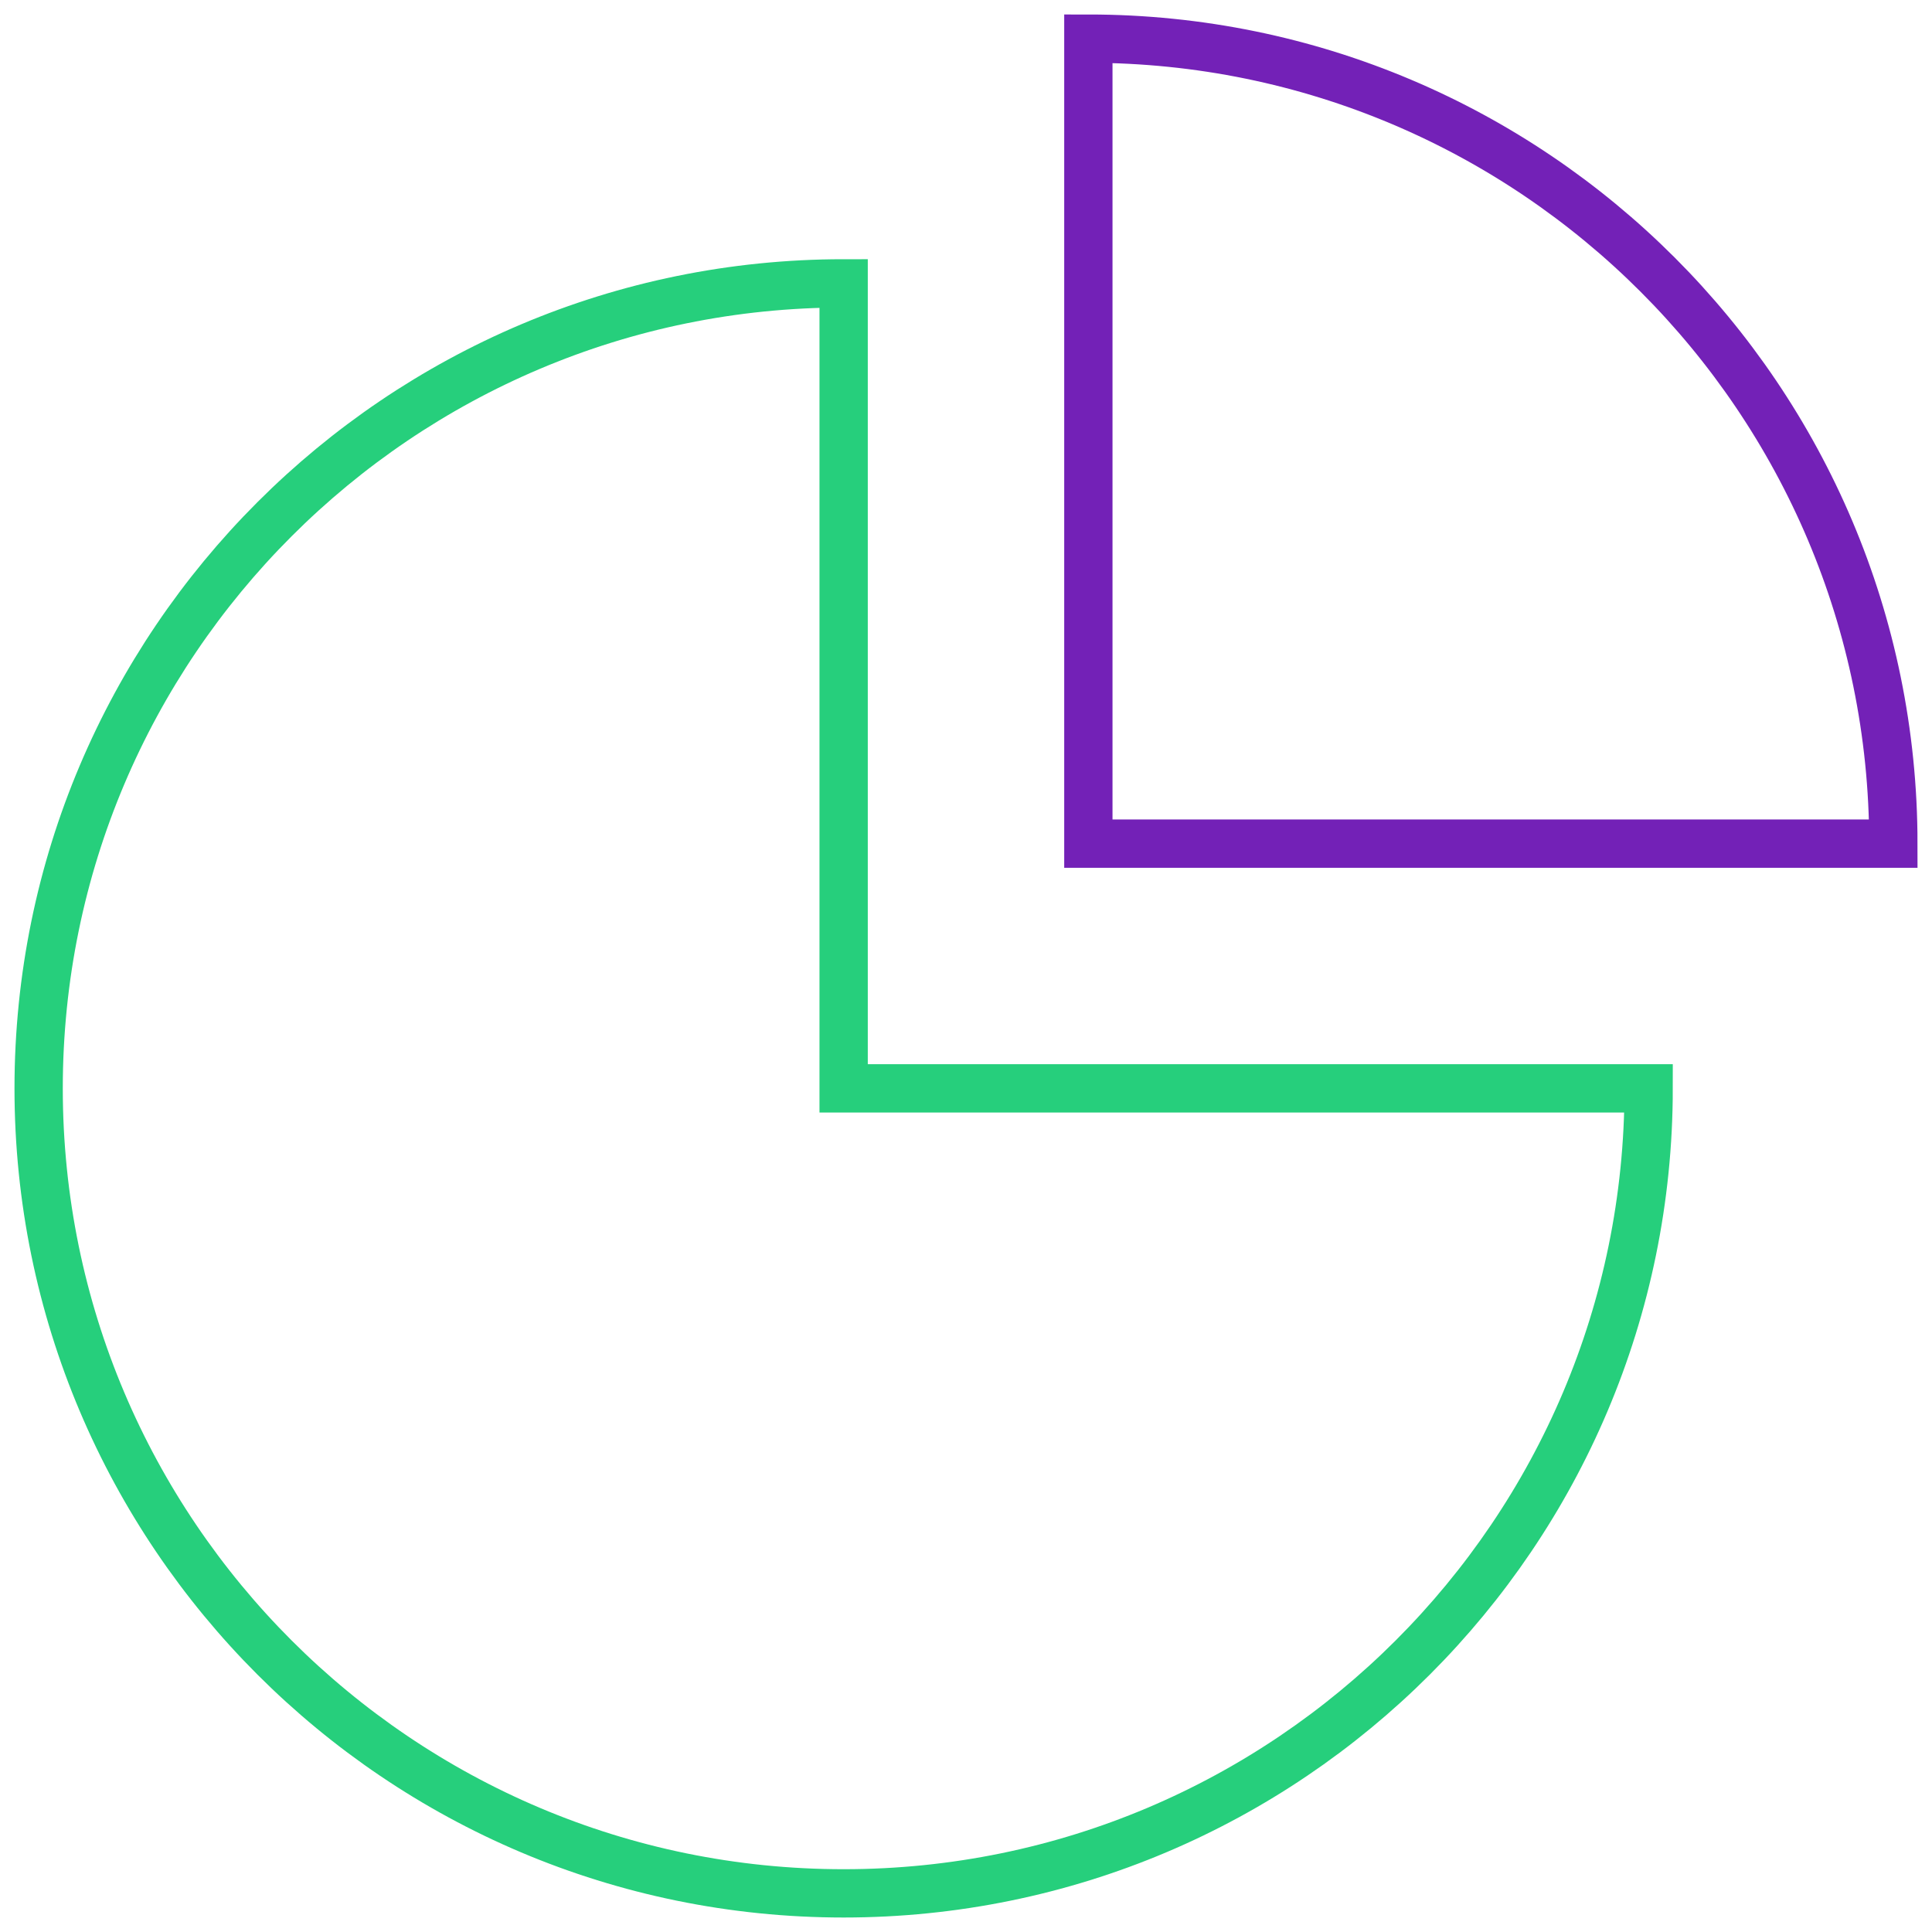 <?xml version="1.0" encoding="utf-8"?>
<!-- Generator: Adobe Illustrator 26.0.3, SVG Export Plug-In . SVG Version: 6.00 Build 0)  -->
<svg version="1.1" id="Layer_1" xmlns="http://www.w3.org/2000/svg" xmlns:xlink="http://www.w3.org/1999/xlink" x="0px" y="0px"
	 viewBox="0 0 60 60" style="enable-background:new 0 0 60 60;" xml:space="preserve">
<style type="text/css">
	.st0{fill:none;stroke:#26CF7C;stroke-width:1.5;stroke-linecap:round;stroke-miterlimit:10;}
	.st1{fill:none;stroke:#7321B7;stroke-width:1.5;stroke-linecap:round;stroke-miterlimit:10;}
</style>
<g id="Outline_Icons">
	<g>
		<path class="st0" d="M26.2,8.8c-13.8,0-25,11.2-25,25s11.2,25,25,25s25-11.2,25-25h-25C26.2,33.8,26.2,8.8,26.2,8.8z"/>
		<path class="st1" d="M33.8,26.2h25c0-13.8-11.2-25-25-25C33.8,1.2,33.8,26.2,33.8,26.2z"/>
	</g>
</g>
</svg>
